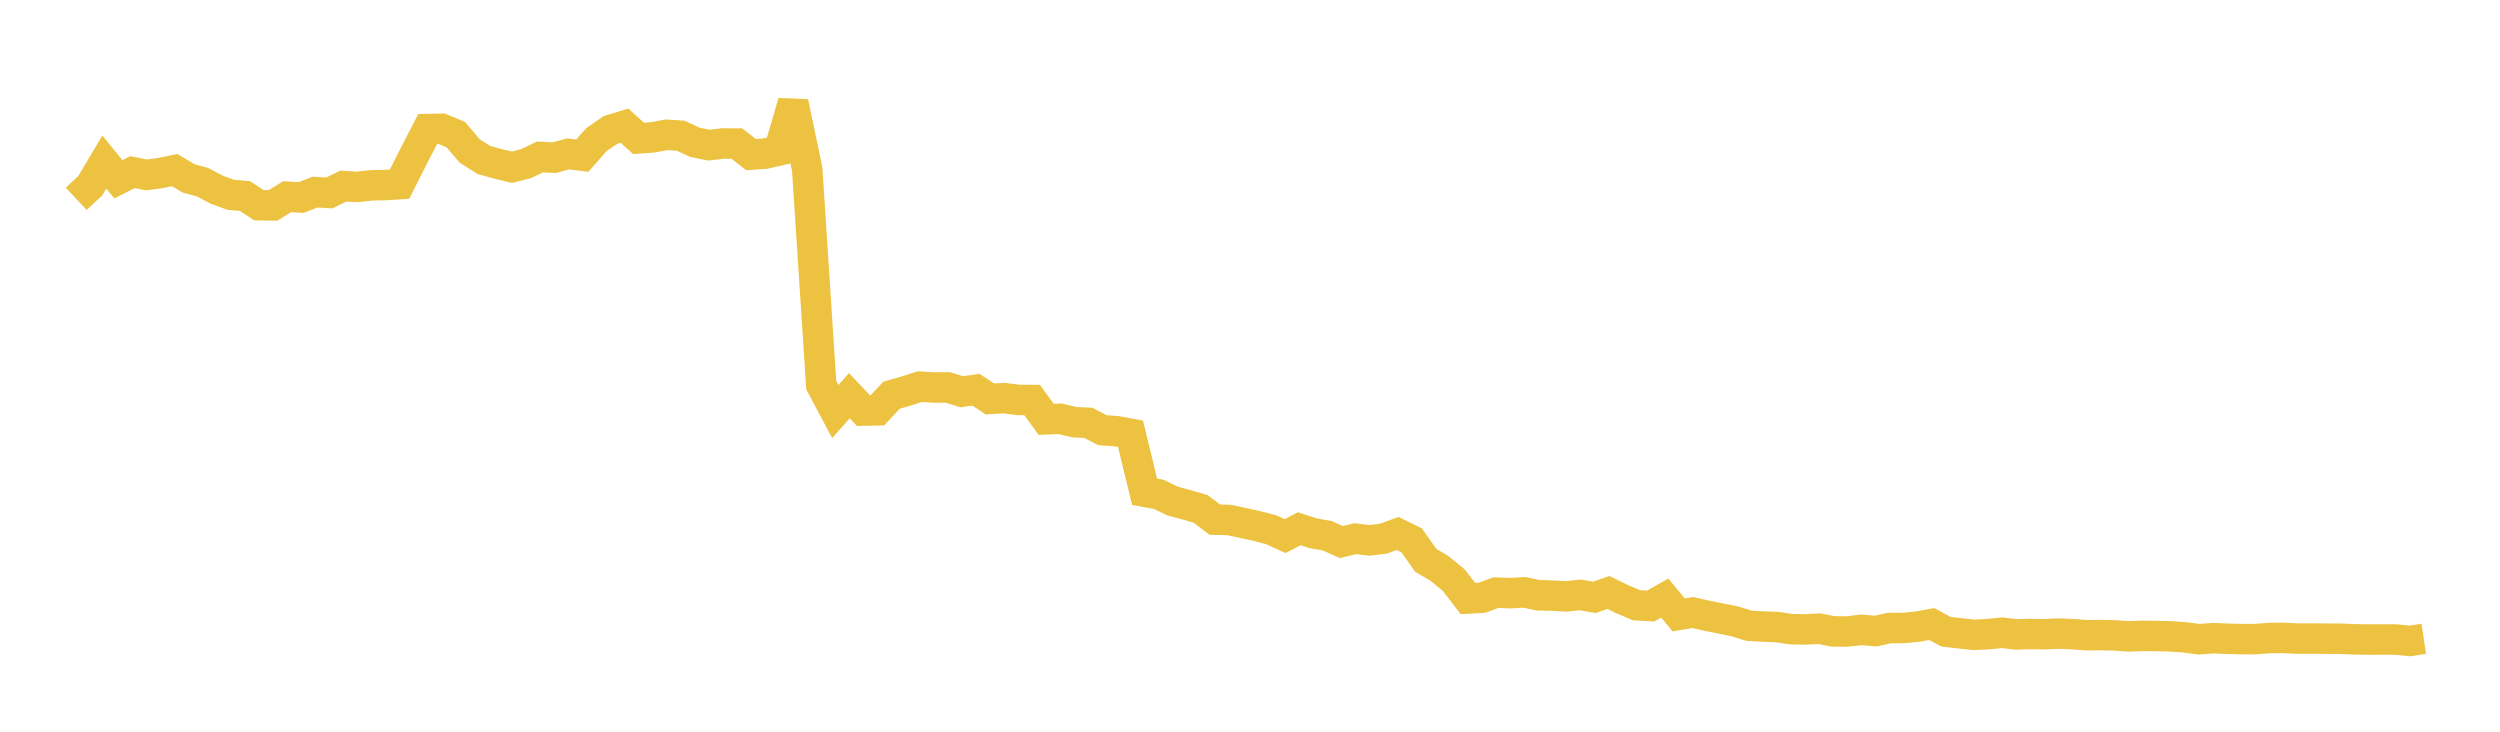 <svg width="164" height="48" xmlns="http://www.w3.org/2000/svg" xmlns:xlink="http://www.w3.org/1999/xlink"><path fill="none" stroke="rgb(237,194,64)" stroke-width="2" d="M5,13.044L5.922,12.18L6.844,10.631L7.766,11.762L8.689,11.292L9.611,11.474L10.533,11.352L11.455,11.158L12.377,11.705L13.299,11.958L14.222,12.447L15.144,12.781L16.066,12.858L16.988,13.462L17.91,13.476L18.832,12.904L19.754,12.957L20.677,12.602L21.599,12.657L22.521,12.209L23.443,12.263L24.365,12.158L25.287,12.14L26.21,12.081L27.132,10.252L28.054,8.469L28.976,8.448L29.898,8.828L30.82,9.913L31.743,10.495L32.665,10.75L33.587,10.969L34.509,10.735L35.431,10.294L36.353,10.344L37.275,10.095L38.198,10.212L39.12,9.166L40.042,8.527L40.964,8.242L41.886,9.077L42.808,9.013L43.731,8.842L44.653,8.903L45.575,9.333L46.497,9.522L47.419,9.415L48.341,9.418L49.263,10.144L50.186,10.08L51.108,9.871L52.03,6.709L52.952,11.091L53.874,25.267L54.796,27.001L55.719,25.957L56.641,26.934L57.563,26.916L58.485,25.923L59.407,25.663L60.329,25.365L61.251,25.419L62.174,25.416L63.096,25.699L64.018,25.565L64.94,26.171L65.862,26.117L66.784,26.233L67.707,26.24L68.629,27.508L69.551,27.472L70.473,27.696L71.395,27.739L72.317,28.22L73.24,28.287L74.162,28.455L75.084,32.258L76.006,32.427L76.928,32.872L77.85,33.119L78.772,33.389L79.695,34.09L80.617,34.11L81.539,34.304L82.461,34.51L83.383,34.747L84.305,35.169L85.228,34.684L86.15,34.985L87.072,35.147L87.994,35.559L88.916,35.334L89.838,35.451L90.76,35.335L91.683,34.995L92.605,35.446L93.527,36.754L94.449,37.302L95.371,38.062L96.293,39.263L97.216,39.213L98.138,38.874L99.06,38.912L99.982,38.857L100.904,39.047L101.826,39.072L102.749,39.122L103.671,39.026L104.593,39.186L105.515,38.866L106.437,39.317L107.359,39.706L108.281,39.755L109.204,39.234L110.126,40.339L111.048,40.182L111.97,40.392L112.892,40.576L113.814,40.764L114.737,41.049L115.659,41.103L116.581,41.135L117.503,41.275L118.425,41.29L119.347,41.244L120.269,41.423L121.192,41.425L122.114,41.316L123.036,41.398L123.958,41.198L124.88,41.195L125.802,41.106L126.725,40.937L127.647,41.437L128.569,41.546L129.491,41.647L130.413,41.601L131.335,41.507L132.257,41.618L133.18,41.588L134.102,41.607L135.024,41.563L135.946,41.599L136.868,41.668L137.79,41.661L138.713,41.683L139.635,41.746L140.557,41.712L141.479,41.723L142.401,41.745L143.323,41.811L144.246,41.932L145.168,41.865L146.09,41.902L147.012,41.926L147.934,41.928L148.856,41.856L149.778,41.843L150.701,41.893L151.623,41.89L152.545,41.898L153.467,41.9L154.389,41.938L155.311,41.955L156.234,41.951L157.156,41.952L158.078,42.046L159,41.909"></path></svg>